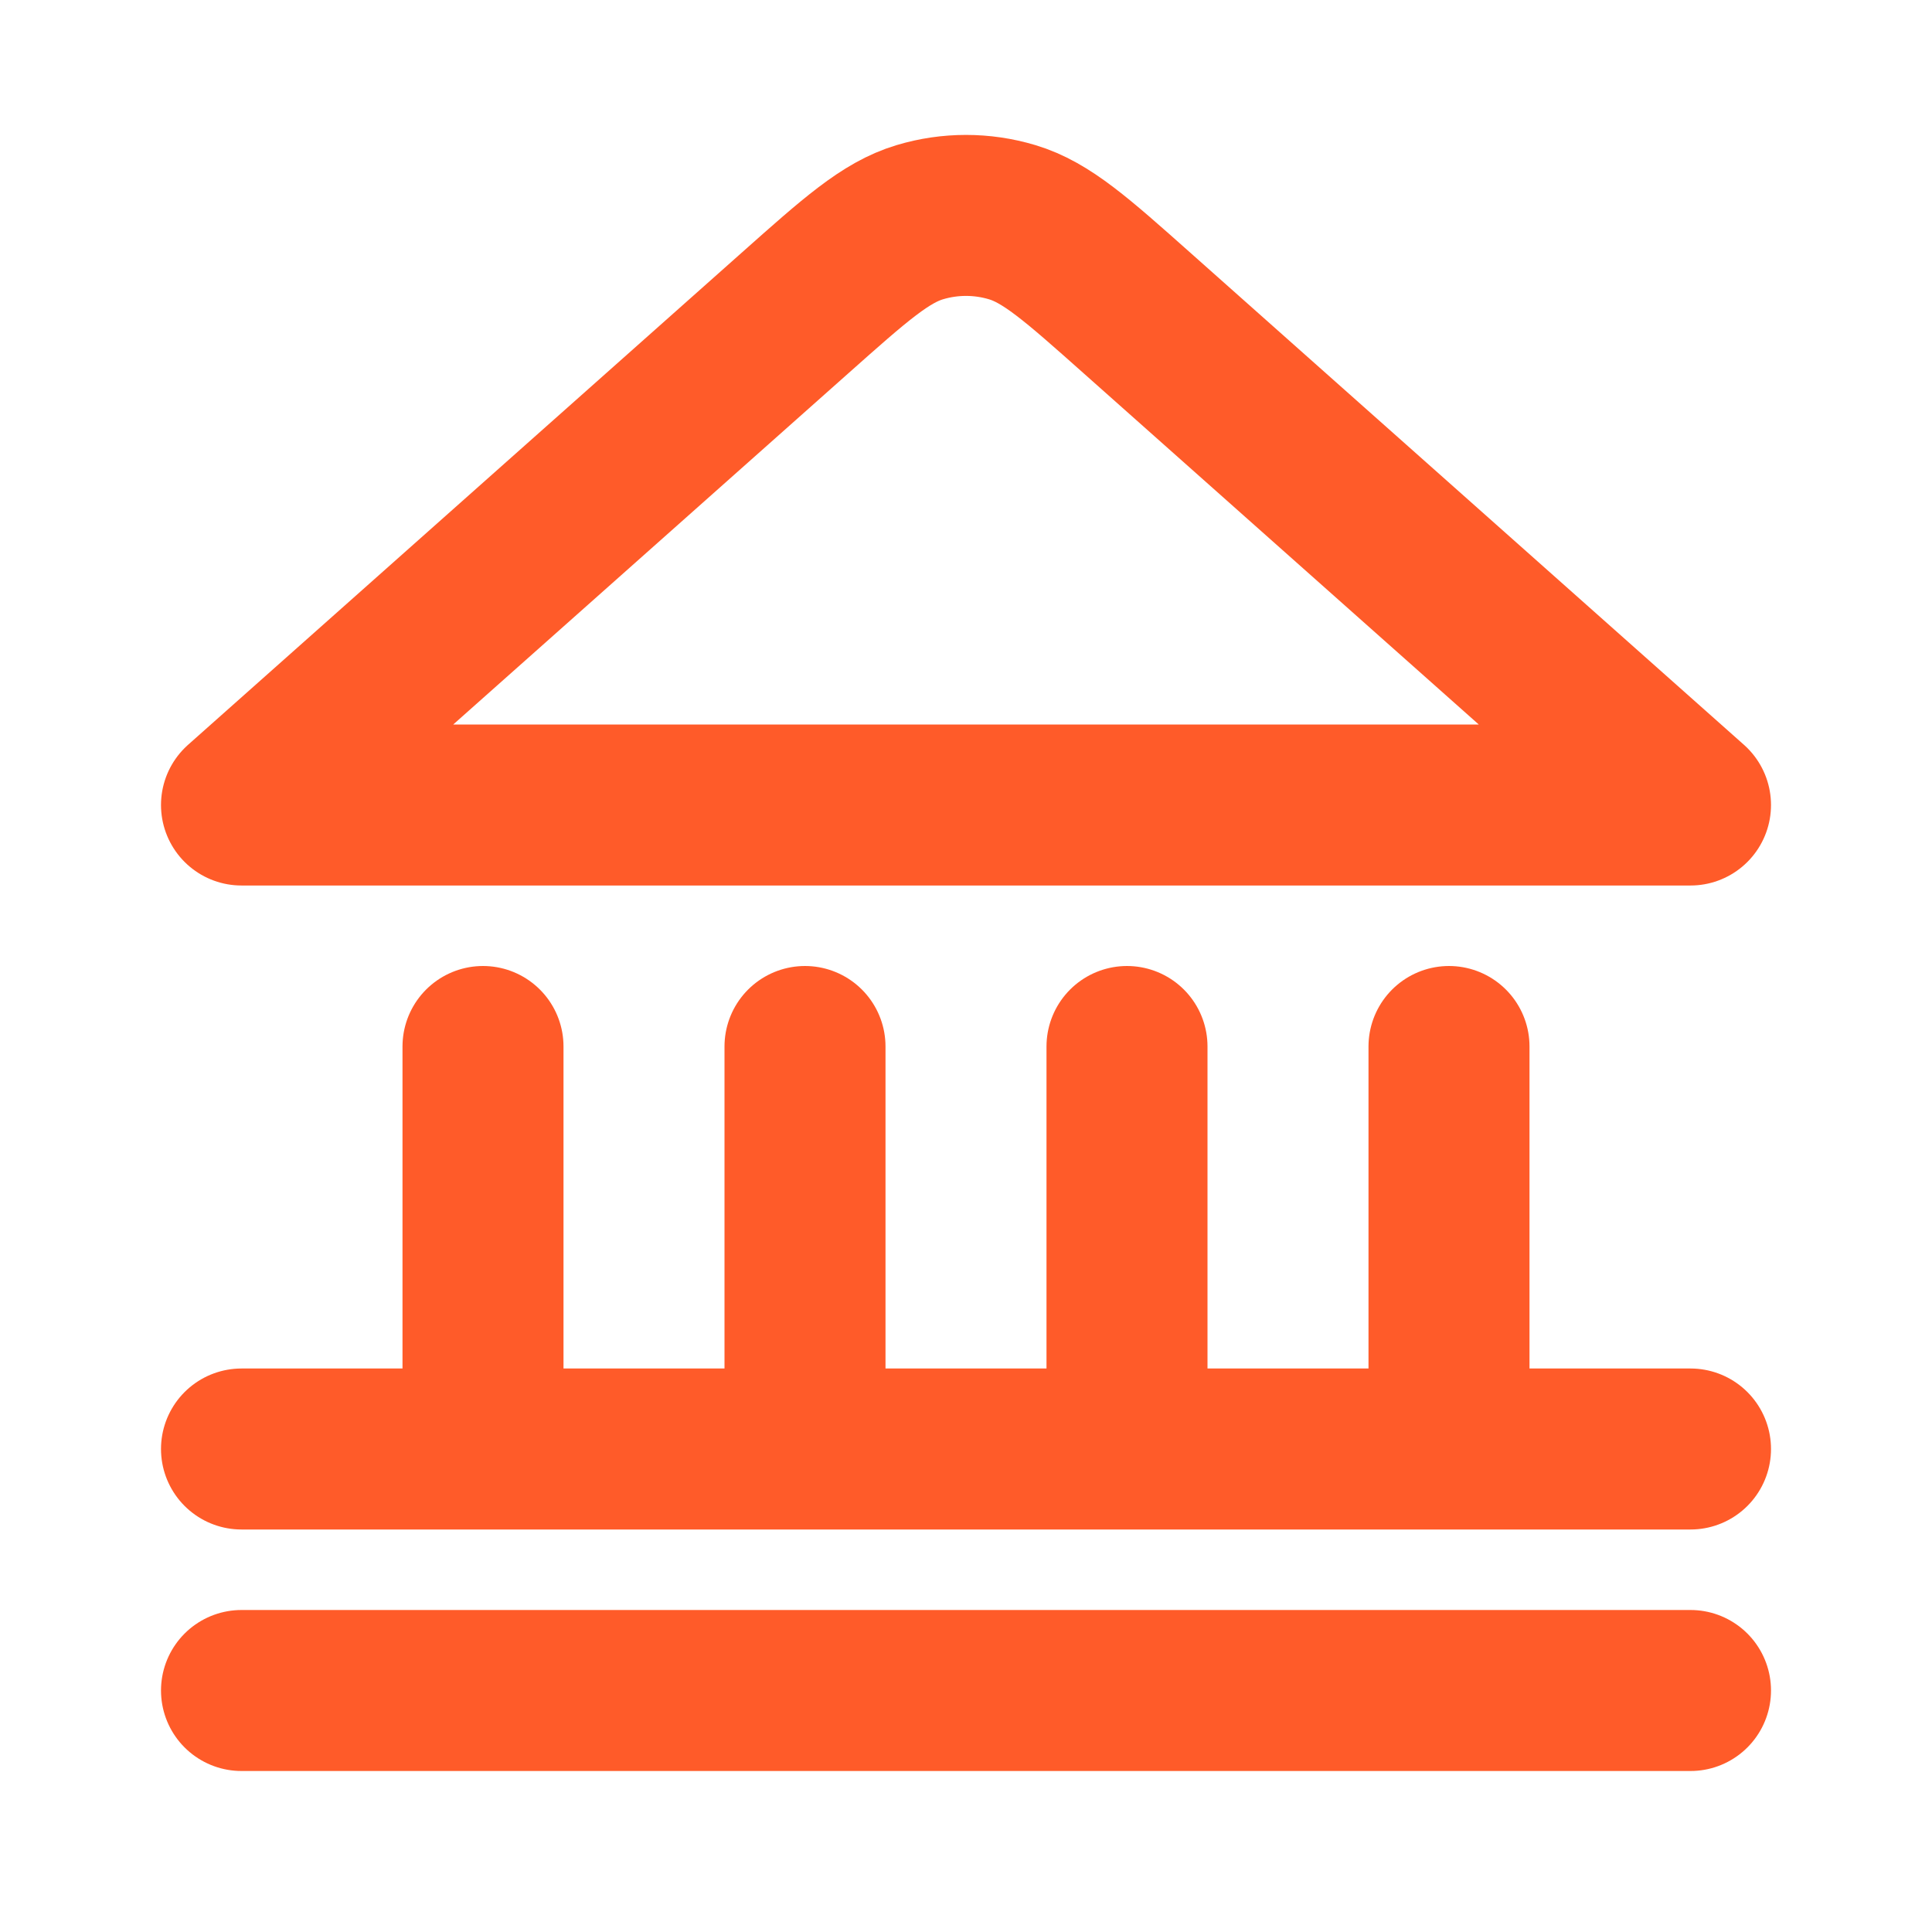 <svg viewBox="0 0 24 24" xmlns="http://www.w3.org/2000/svg">
    <path
        d="M3 21H21M3 18H21M6 18V13M10 18V13M14 18V13M18 18V13M21 10L14.126 3.89C13.374 3.221 12.998 2.887 12.573 2.76C12.199 2.648 11.801 2.648 11.427 2.76C11.002 2.887 10.626 3.221 9.874 3.89L3 10H21Z"
        fill="transparent" stroke="#ff5b29" stroke-width="2" stroke-linecap="round" stroke-linejoin="round"></path>
</svg>